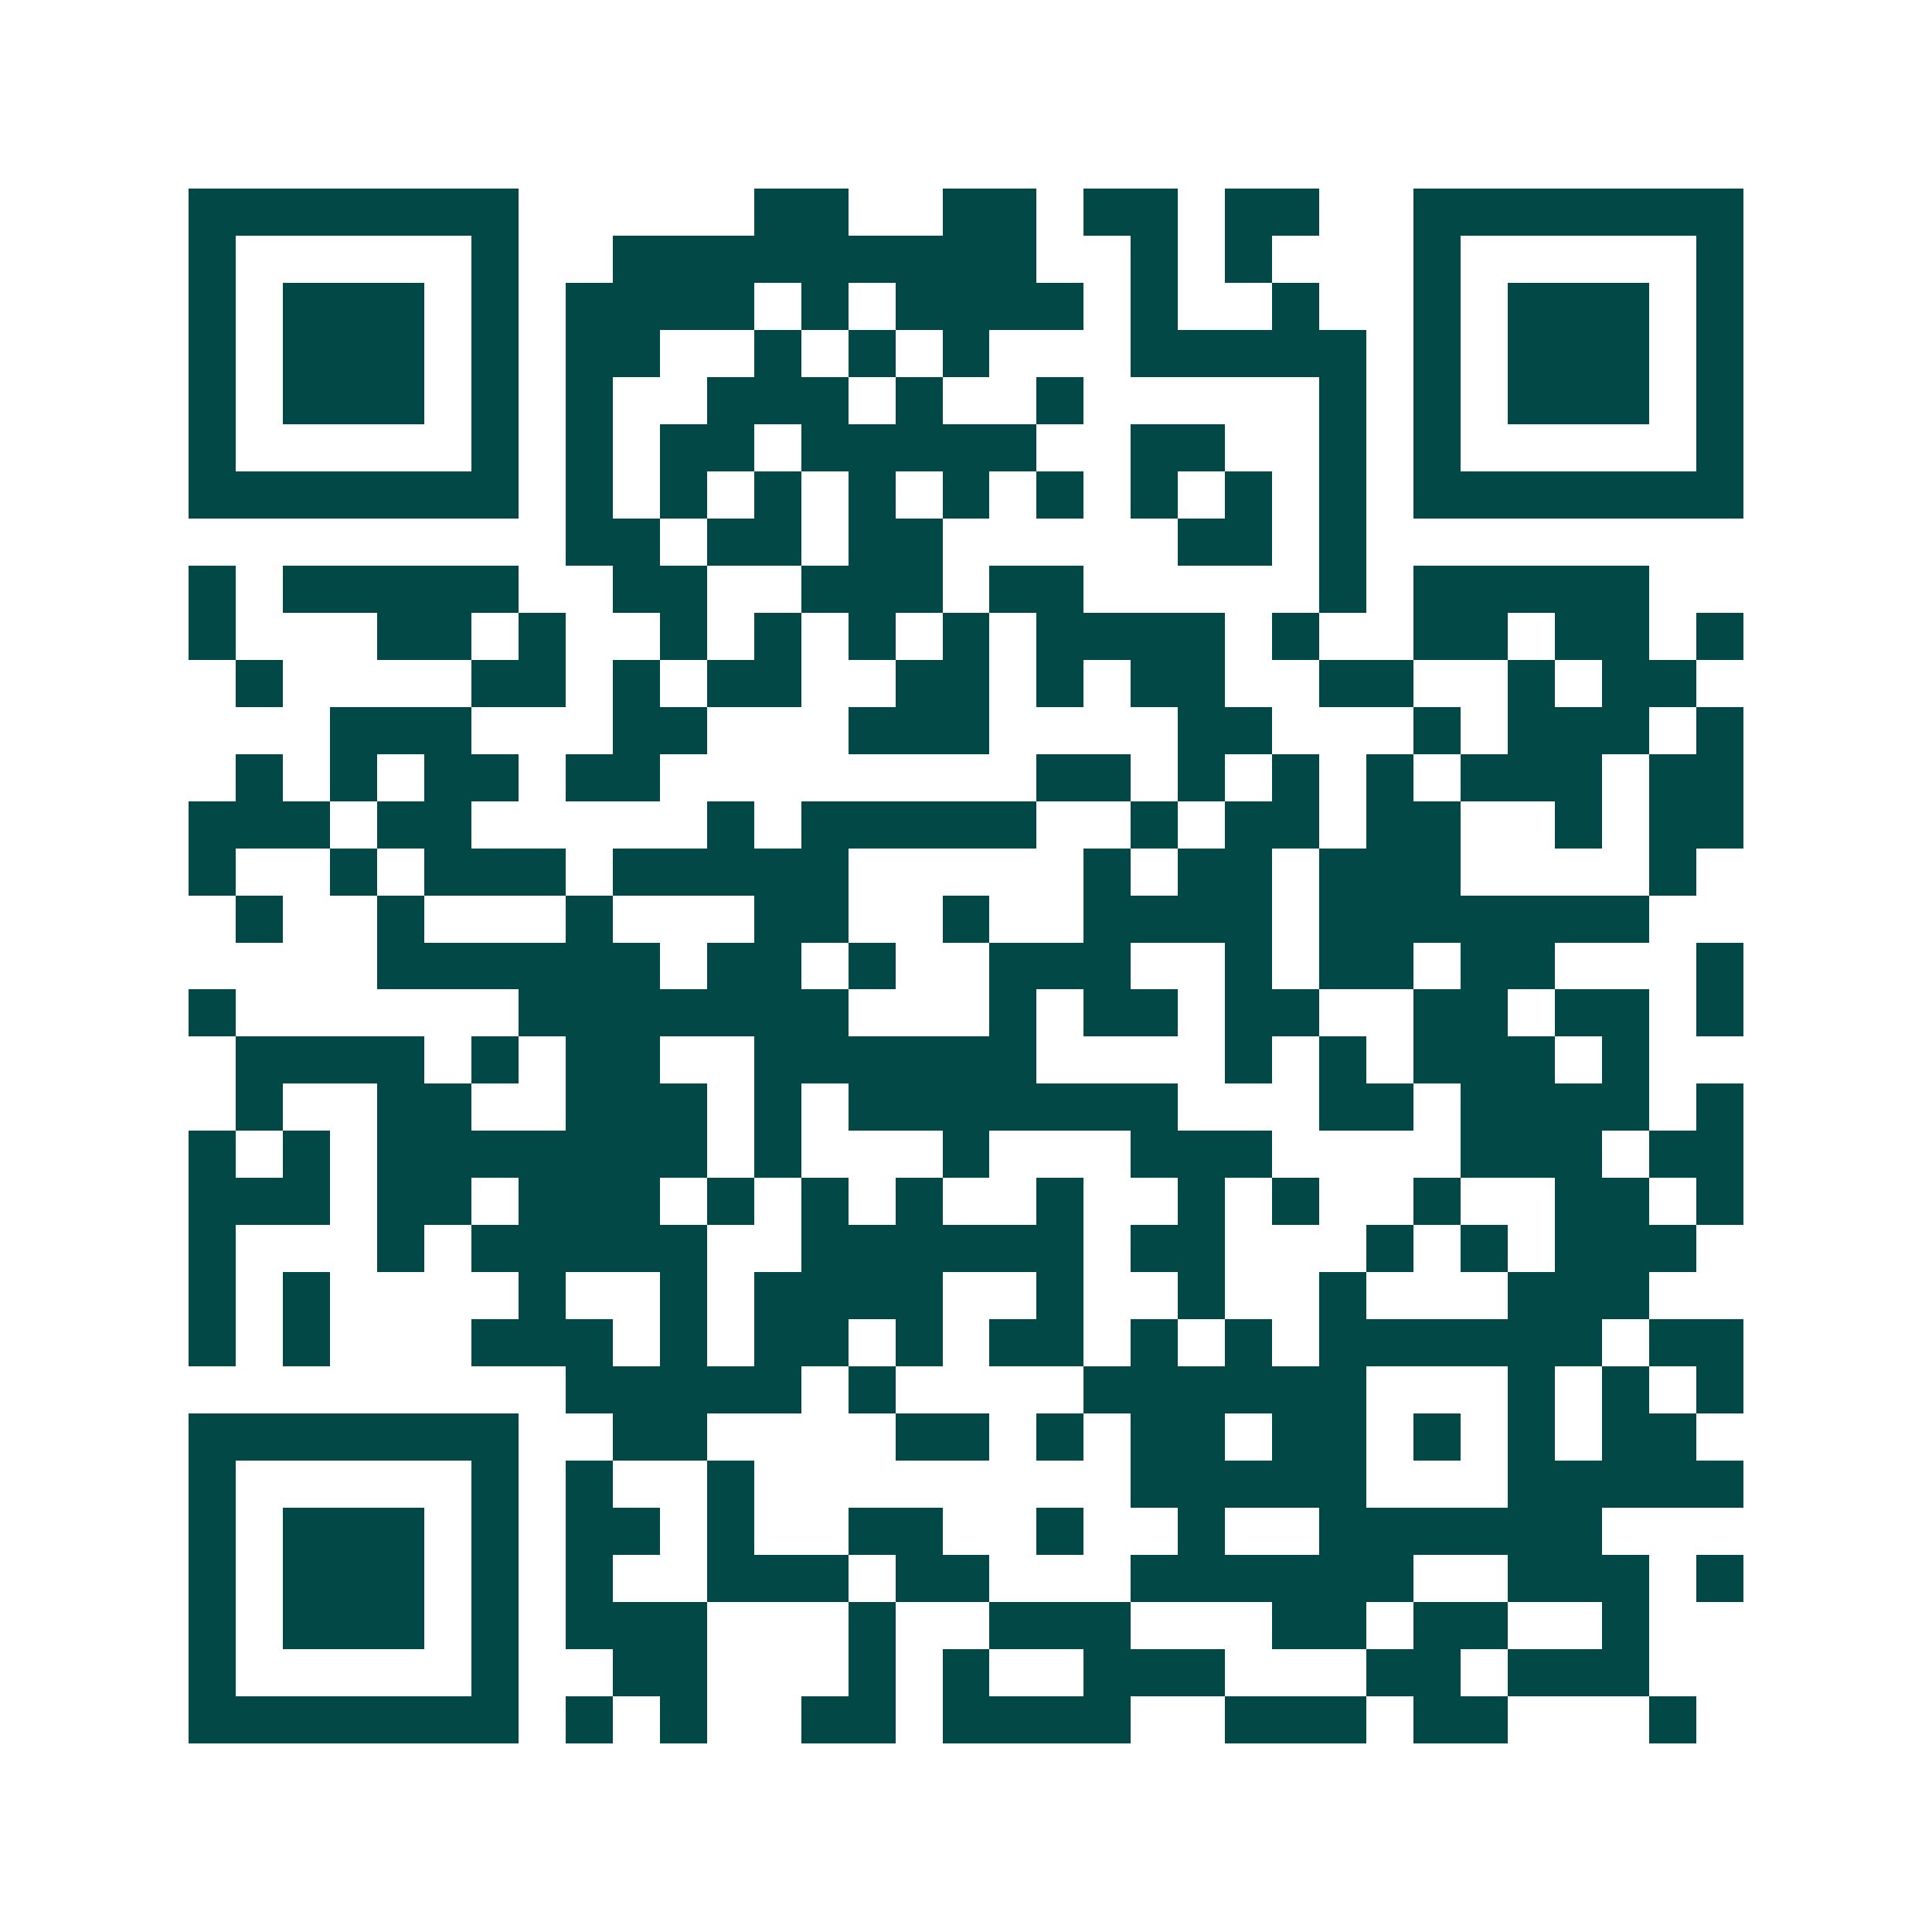 <svg xmlns="http://www.w3.org/2000/svg" width="200" height="200" viewBox="0 0 41 41" shape-rendering="crispEdges"><path fill="#ffffff" d="M0 0h41v41H0z"/><path stroke="#014847" d="M4 4.5h7m5 0h2m2 0h2m1 0h2m1 0h2m2 0h7M4 5.5h1m5 0h1m2 0h9m2 0h1m1 0h1m3 0h1m5 0h1M4 6.5h1m1 0h3m1 0h1m1 0h4m1 0h1m1 0h4m1 0h1m2 0h1m2 0h1m1 0h3m1 0h1M4 7.5h1m1 0h3m1 0h1m1 0h2m2 0h1m1 0h1m1 0h1m3 0h5m1 0h1m1 0h3m1 0h1M4 8.5h1m1 0h3m1 0h1m1 0h1m2 0h3m1 0h1m2 0h1m5 0h1m1 0h1m1 0h3m1 0h1M4 9.5h1m5 0h1m1 0h1m1 0h2m1 0h5m2 0h2m2 0h1m1 0h1m5 0h1M4 10.5h7m1 0h1m1 0h1m1 0h1m1 0h1m1 0h1m1 0h1m1 0h1m1 0h1m1 0h1m1 0h7M12 11.5h2m1 0h2m1 0h2m5 0h2m1 0h1M4 12.5h1m1 0h5m2 0h2m2 0h3m1 0h2m5 0h1m1 0h5M4 13.5h1m3 0h2m1 0h1m2 0h1m1 0h1m1 0h1m1 0h1m1 0h4m1 0h1m2 0h2m1 0h2m1 0h1M5 14.5h1m4 0h2m1 0h1m1 0h2m2 0h2m1 0h1m1 0h2m2 0h2m2 0h1m1 0h2M7 15.5h3m3 0h2m3 0h3m4 0h2m3 0h1m1 0h3m1 0h1M5 16.5h1m1 0h1m1 0h2m1 0h2m8 0h2m1 0h1m1 0h1m1 0h1m1 0h3m1 0h2M4 17.5h3m1 0h2m5 0h1m1 0h5m2 0h1m1 0h2m1 0h2m2 0h1m1 0h2M4 18.5h1m2 0h1m1 0h3m1 0h5m5 0h1m1 0h2m1 0h3m4 0h1M5 19.5h1m2 0h1m3 0h1m3 0h2m2 0h1m2 0h4m1 0h7M8 20.5h6m1 0h2m1 0h1m2 0h3m2 0h1m1 0h2m1 0h2m3 0h1M4 21.5h1m6 0h7m3 0h1m1 0h2m1 0h2m2 0h2m1 0h2m1 0h1M5 22.5h4m1 0h1m1 0h2m2 0h6m4 0h1m1 0h1m1 0h3m1 0h1M5 23.5h1m2 0h2m2 0h3m1 0h1m1 0h7m3 0h2m1 0h4m1 0h1M4 24.5h1m1 0h1m1 0h7m1 0h1m3 0h1m3 0h3m4 0h3m1 0h2M4 25.5h3m1 0h2m1 0h3m1 0h1m1 0h1m1 0h1m2 0h1m2 0h1m1 0h1m2 0h1m2 0h2m1 0h1M4 26.5h1m3 0h1m1 0h5m2 0h6m1 0h2m3 0h1m1 0h1m1 0h3M4 27.5h1m1 0h1m4 0h1m2 0h1m1 0h4m2 0h1m2 0h1m2 0h1m3 0h3M4 28.5h1m1 0h1m3 0h3m1 0h1m1 0h2m1 0h1m1 0h2m1 0h1m1 0h1m1 0h6m1 0h2M12 29.5h5m1 0h1m4 0h6m3 0h1m1 0h1m1 0h1M4 30.5h7m2 0h2m4 0h2m1 0h1m1 0h2m1 0h2m1 0h1m1 0h1m1 0h2M4 31.5h1m5 0h1m1 0h1m2 0h1m8 0h5m3 0h5M4 32.5h1m1 0h3m1 0h1m1 0h2m1 0h1m2 0h2m2 0h1m2 0h1m2 0h6M4 33.5h1m1 0h3m1 0h1m1 0h1m2 0h3m1 0h2m3 0h6m2 0h3m1 0h1M4 34.5h1m1 0h3m1 0h1m1 0h3m3 0h1m2 0h3m3 0h2m1 0h2m2 0h1M4 35.5h1m5 0h1m2 0h2m3 0h1m1 0h1m2 0h3m3 0h2m1 0h3M4 36.5h7m1 0h1m1 0h1m2 0h2m1 0h4m2 0h3m1 0h2m3 0h1"/></svg>
